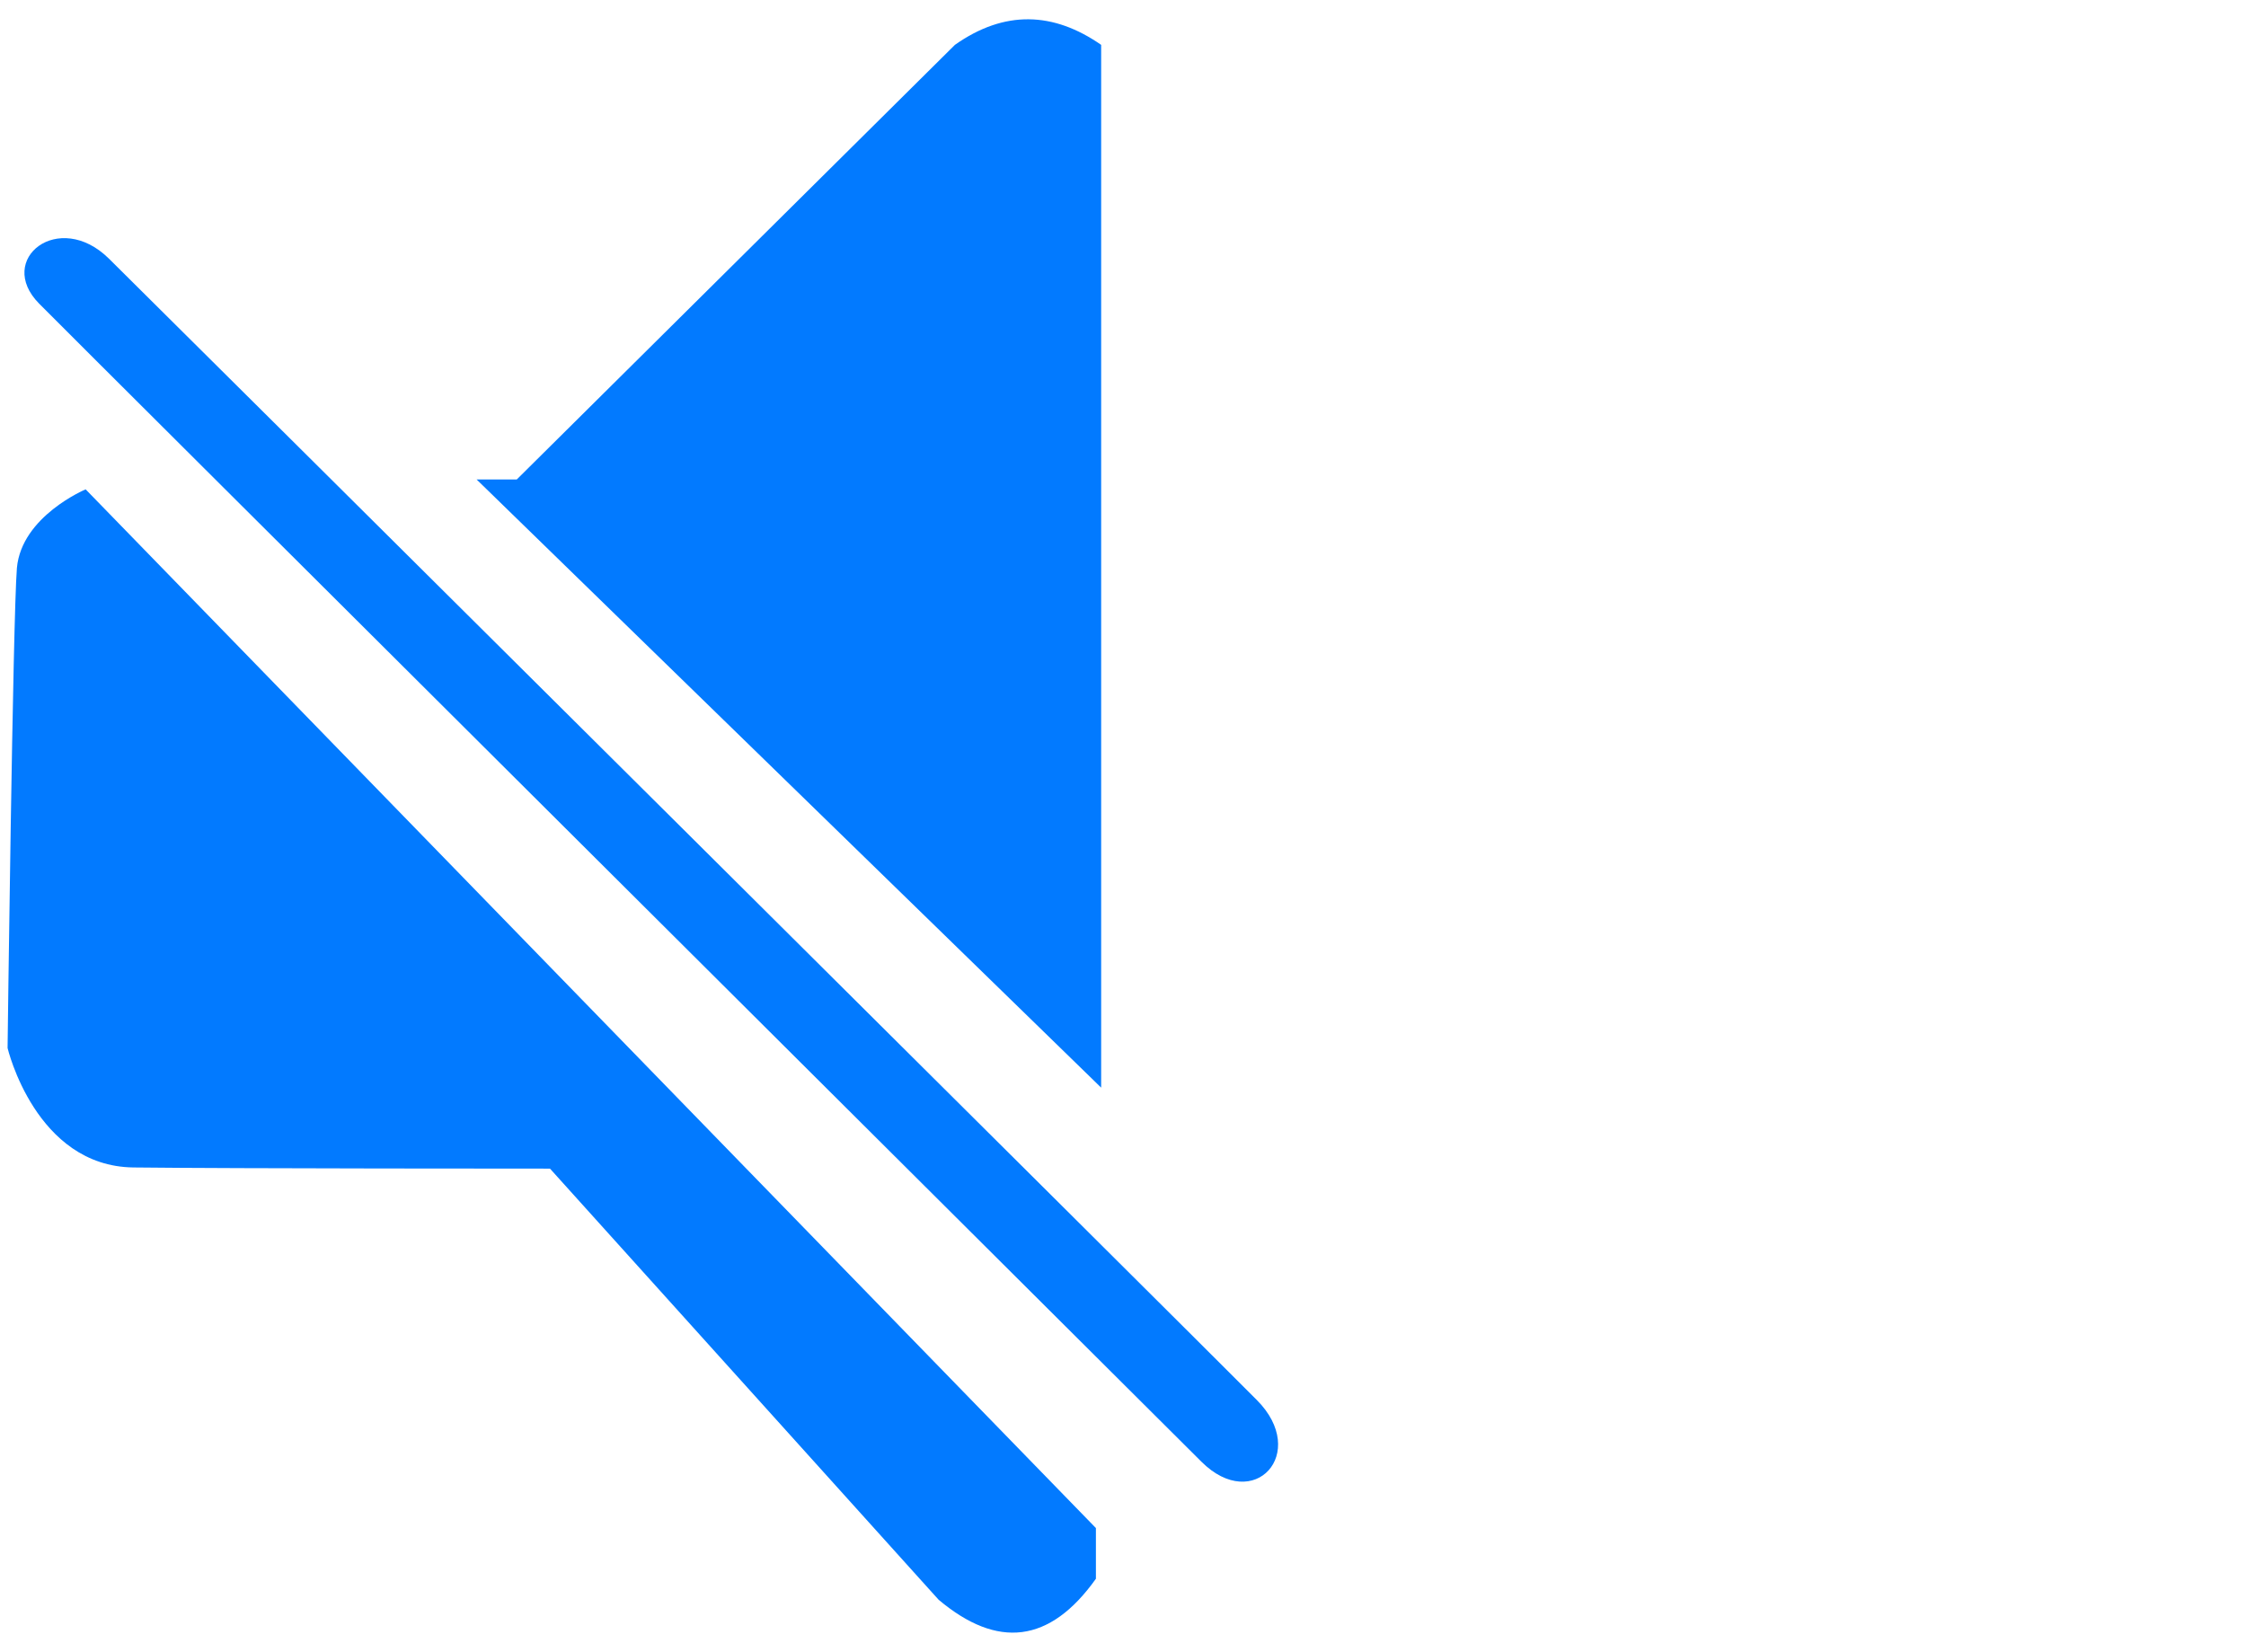 <?xml version="1.0" encoding="utf-8"?>
<!-- Generator: Adobe Illustrator 23.0.1, SVG Export Plug-In . SVG Version: 6.00 Build 0)  -->
<svg version="1.1" id="Слой_1" xmlns="http://www.w3.org/2000/svg" xmlns:xlink="http://www.w3.org/1999/xlink" x="0px" y="0px"
	 viewBox="0 0 385.5 283.5" style="enable-background:new 0 0 385.5 283.5;" xml:space="preserve">
<style type="text/css">
	.st0{display:none;}
	.st1{display:inline;fill:#027AFF;}
	.st2{fill:#027AFF;}
</style>
<g class="st0">
	<path class="st1" d="M162.9,7.3L87.1,82.5H23.3C2.2,82.5,1,100.6,1,100.6s-2.4,57.8,0,78.8s22.3,22.3,22.3,22.3h70.4
		c0,0,45.7,49.9,63.8,71c18.1,21.1,30.7,0,30.7,0c0-88.4,0-265.3,0-265.3S175.1-2.8,162.9,7.3z"/>
	<path class="st1" d="M300.8,31c-4.8-4.7-12.4-4.7-17.1,0c-4.7,4.7-4.7,12.4,0,17.1c26.1,26.1,39.1,60,39.1,94.1
		c0,34.3-13,68.4-39.1,94.7c-4.7,4.7-4.7,12.3,0,17.1c2.4,2.3,5.5,3.5,8.6,3.5c3.1,0,6.2-1.2,8.5-3.5
		c30.8-30.9,46.1-71.4,46.1-111.7C346.9,102,331.5,61.7,300.8,31z"/>
	<path class="st1" d="M243.9,60.6c-4.3-3.5-11.2-3.5-15.5,0c-4.3,3.5-4.3,9,0,12.4c23.7,19,35.5,43.7,35.5,68.5
		c0,25-11.8,49.8-35.5,68.9c-4.3,3.4-4.3,9,0,12.4c2.2,1.7,5,2.6,7.8,2.6c2.8,0,5.6-0.9,7.8-2.6c28-22.5,41.9-51.9,41.9-81.3
		C285.8,112.3,271.8,83,243.9,60.6z"/>
</g>
<path class="st2" d="M18.7,44.4c8.6,8.5,188,186.8,197,195.9c9.1,9.1-0.5,19.6-9.5,10.6S14.2,59.7,6.7,52.1S10.1,35.9,18.7,44.4z"/>
<path class="st2" d="M94.4,200.6l66.7,74c10.1,8.5,19.1,7.5,27-3.6v-8.7L14.7,84c0,0-11,4.6-11.8,13.5c-0.7,8.8-1.6,82.4-1.6,82.4
	s4.8,20.3,21.6,20.5C39.9,200.6,94.4,200.6,94.4,200.6z"/>
<path class="st2" d="M88.7,82.3l75.2-74.6c8.5-6,16.9-5.7,25.1,0v179L81.8,82.3L88.7,82.3z"/>
<g id="Слой_3">
</g>
</svg>
